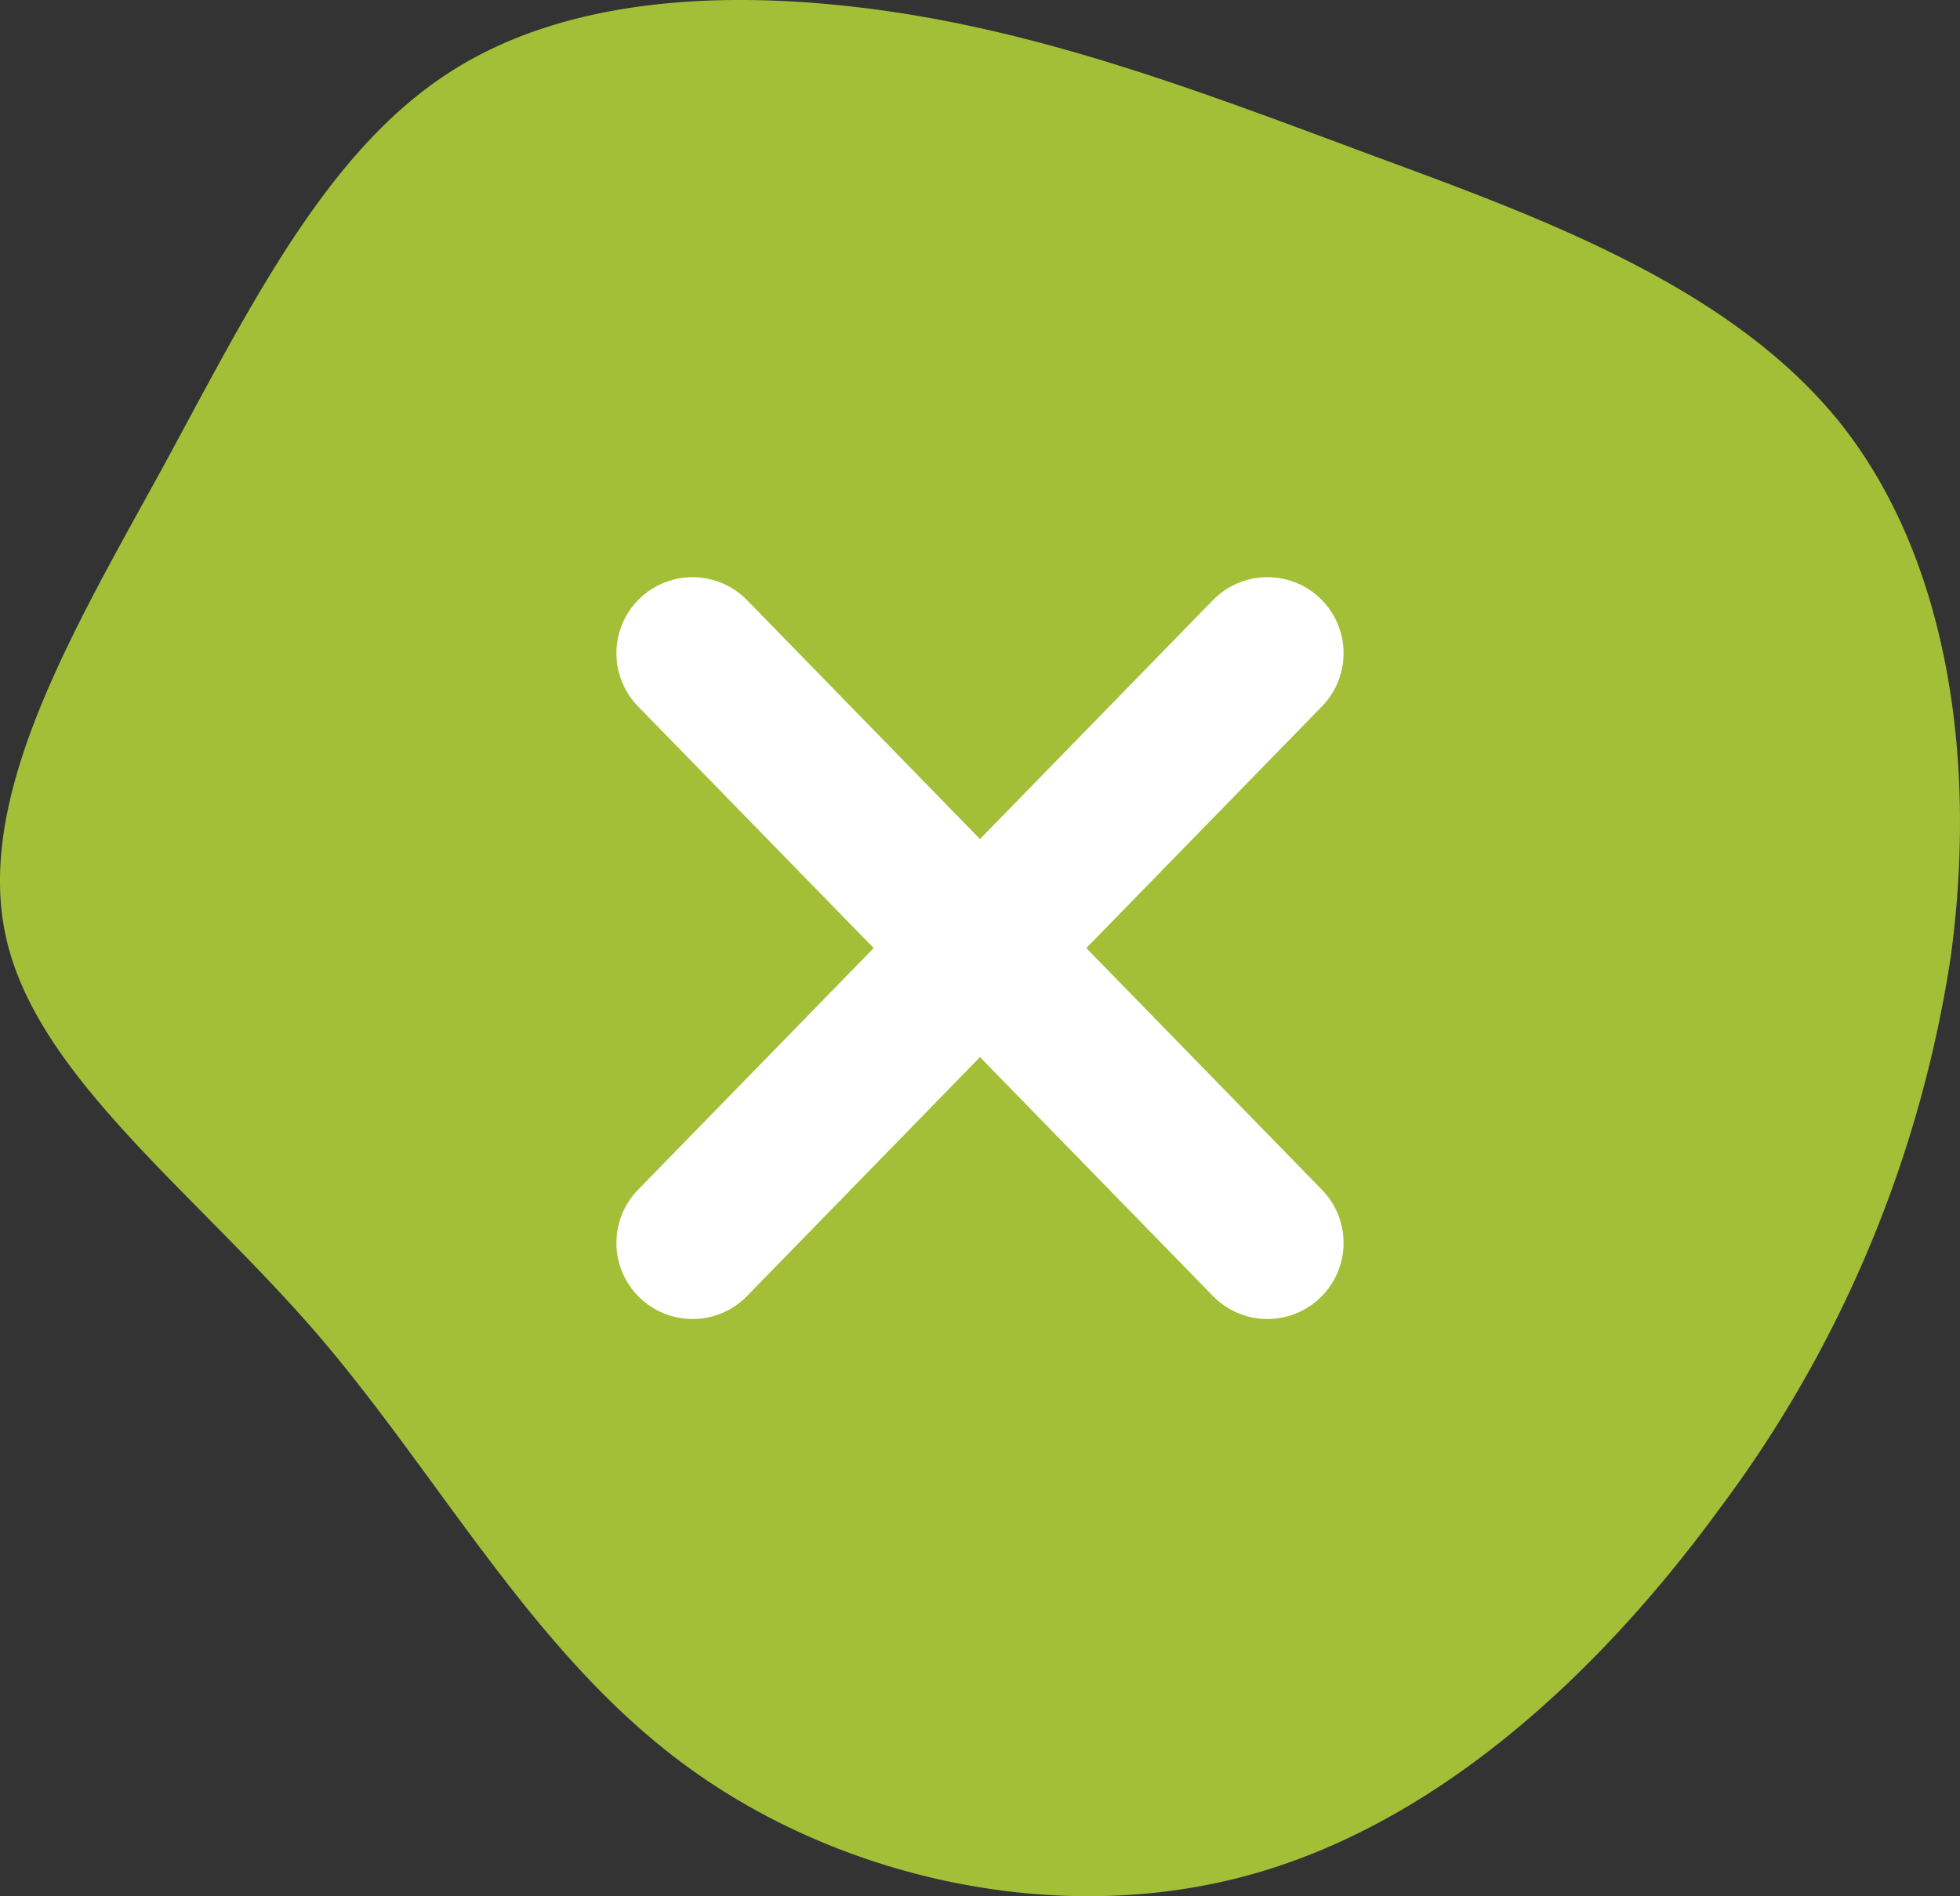 <svg xmlns="http://www.w3.org/2000/svg" xmlns:xlink="http://www.w3.org/1999/xlink" width="103" height="99.672" viewBox="0 0 103 99.672">
  <rect x="0" y="0" width="103" height="99.672" fill="#333333" stroke="none"/>
  <defs>
    <clipPath id="clip-path">
      <rect id="Rechteck_10" data-name="Rechteck 10" width="103" height="99.672" fill="#a2bf37"/>
    </clipPath>
  </defs>
  <g id="Gruppe_29" data-name="Gruppe 29" transform="translate(-1507.926 -173.35)">
    <g id="Gruppe_28" data-name="Gruppe 28" transform="translate(1507.926 173.35)">
      <g id="Gruppe_27" data-name="Gruppe 27" clip-path="url(#clip-path)">
        <path id="Pfad_47" data-name="Pfad 47" d="M72.2,8.2C80.9,11.411,90.869,15.02,96.637,22.152c5.739,7.132,7.274,17.816,5.882,28.1a64.46,64.46,0,0,1-12.19,29.1c-6.479,8.866-15.06,16.679-25,19.293-9.917,2.614-21.2.085-29.238-5.8-8.013-5.853-12.843-15.031-19.379-22.675C10.144,62.557,1.818,56.476.284,49.117c-1.563-7.388,3.609-16.054,8.24-24.493,4.6-8.467,8.61-16.707,15.2-20.884C30.318-.466,39.467-.579,47.764.756,56.061,2.12,63.506,4.961,72.2,8.2" transform="translate(0 0)" fill="#a2bf37"/>
      </g>
    </g>
    <line id="Linie_4" data-name="Linie 4" y1="30.995" x2="30.213" transform="translate(1544.319 207.688)" fill="none" stroke="#fff" stroke-linecap="round" stroke-width="8"/>
    <line id="Linie_5" data-name="Linie 5" x1="30.213" y1="30.995" transform="translate(1544.319 207.688)" fill="none" stroke="#fff" stroke-linecap="round" stroke-width="8"/>
  </g>
</svg>
